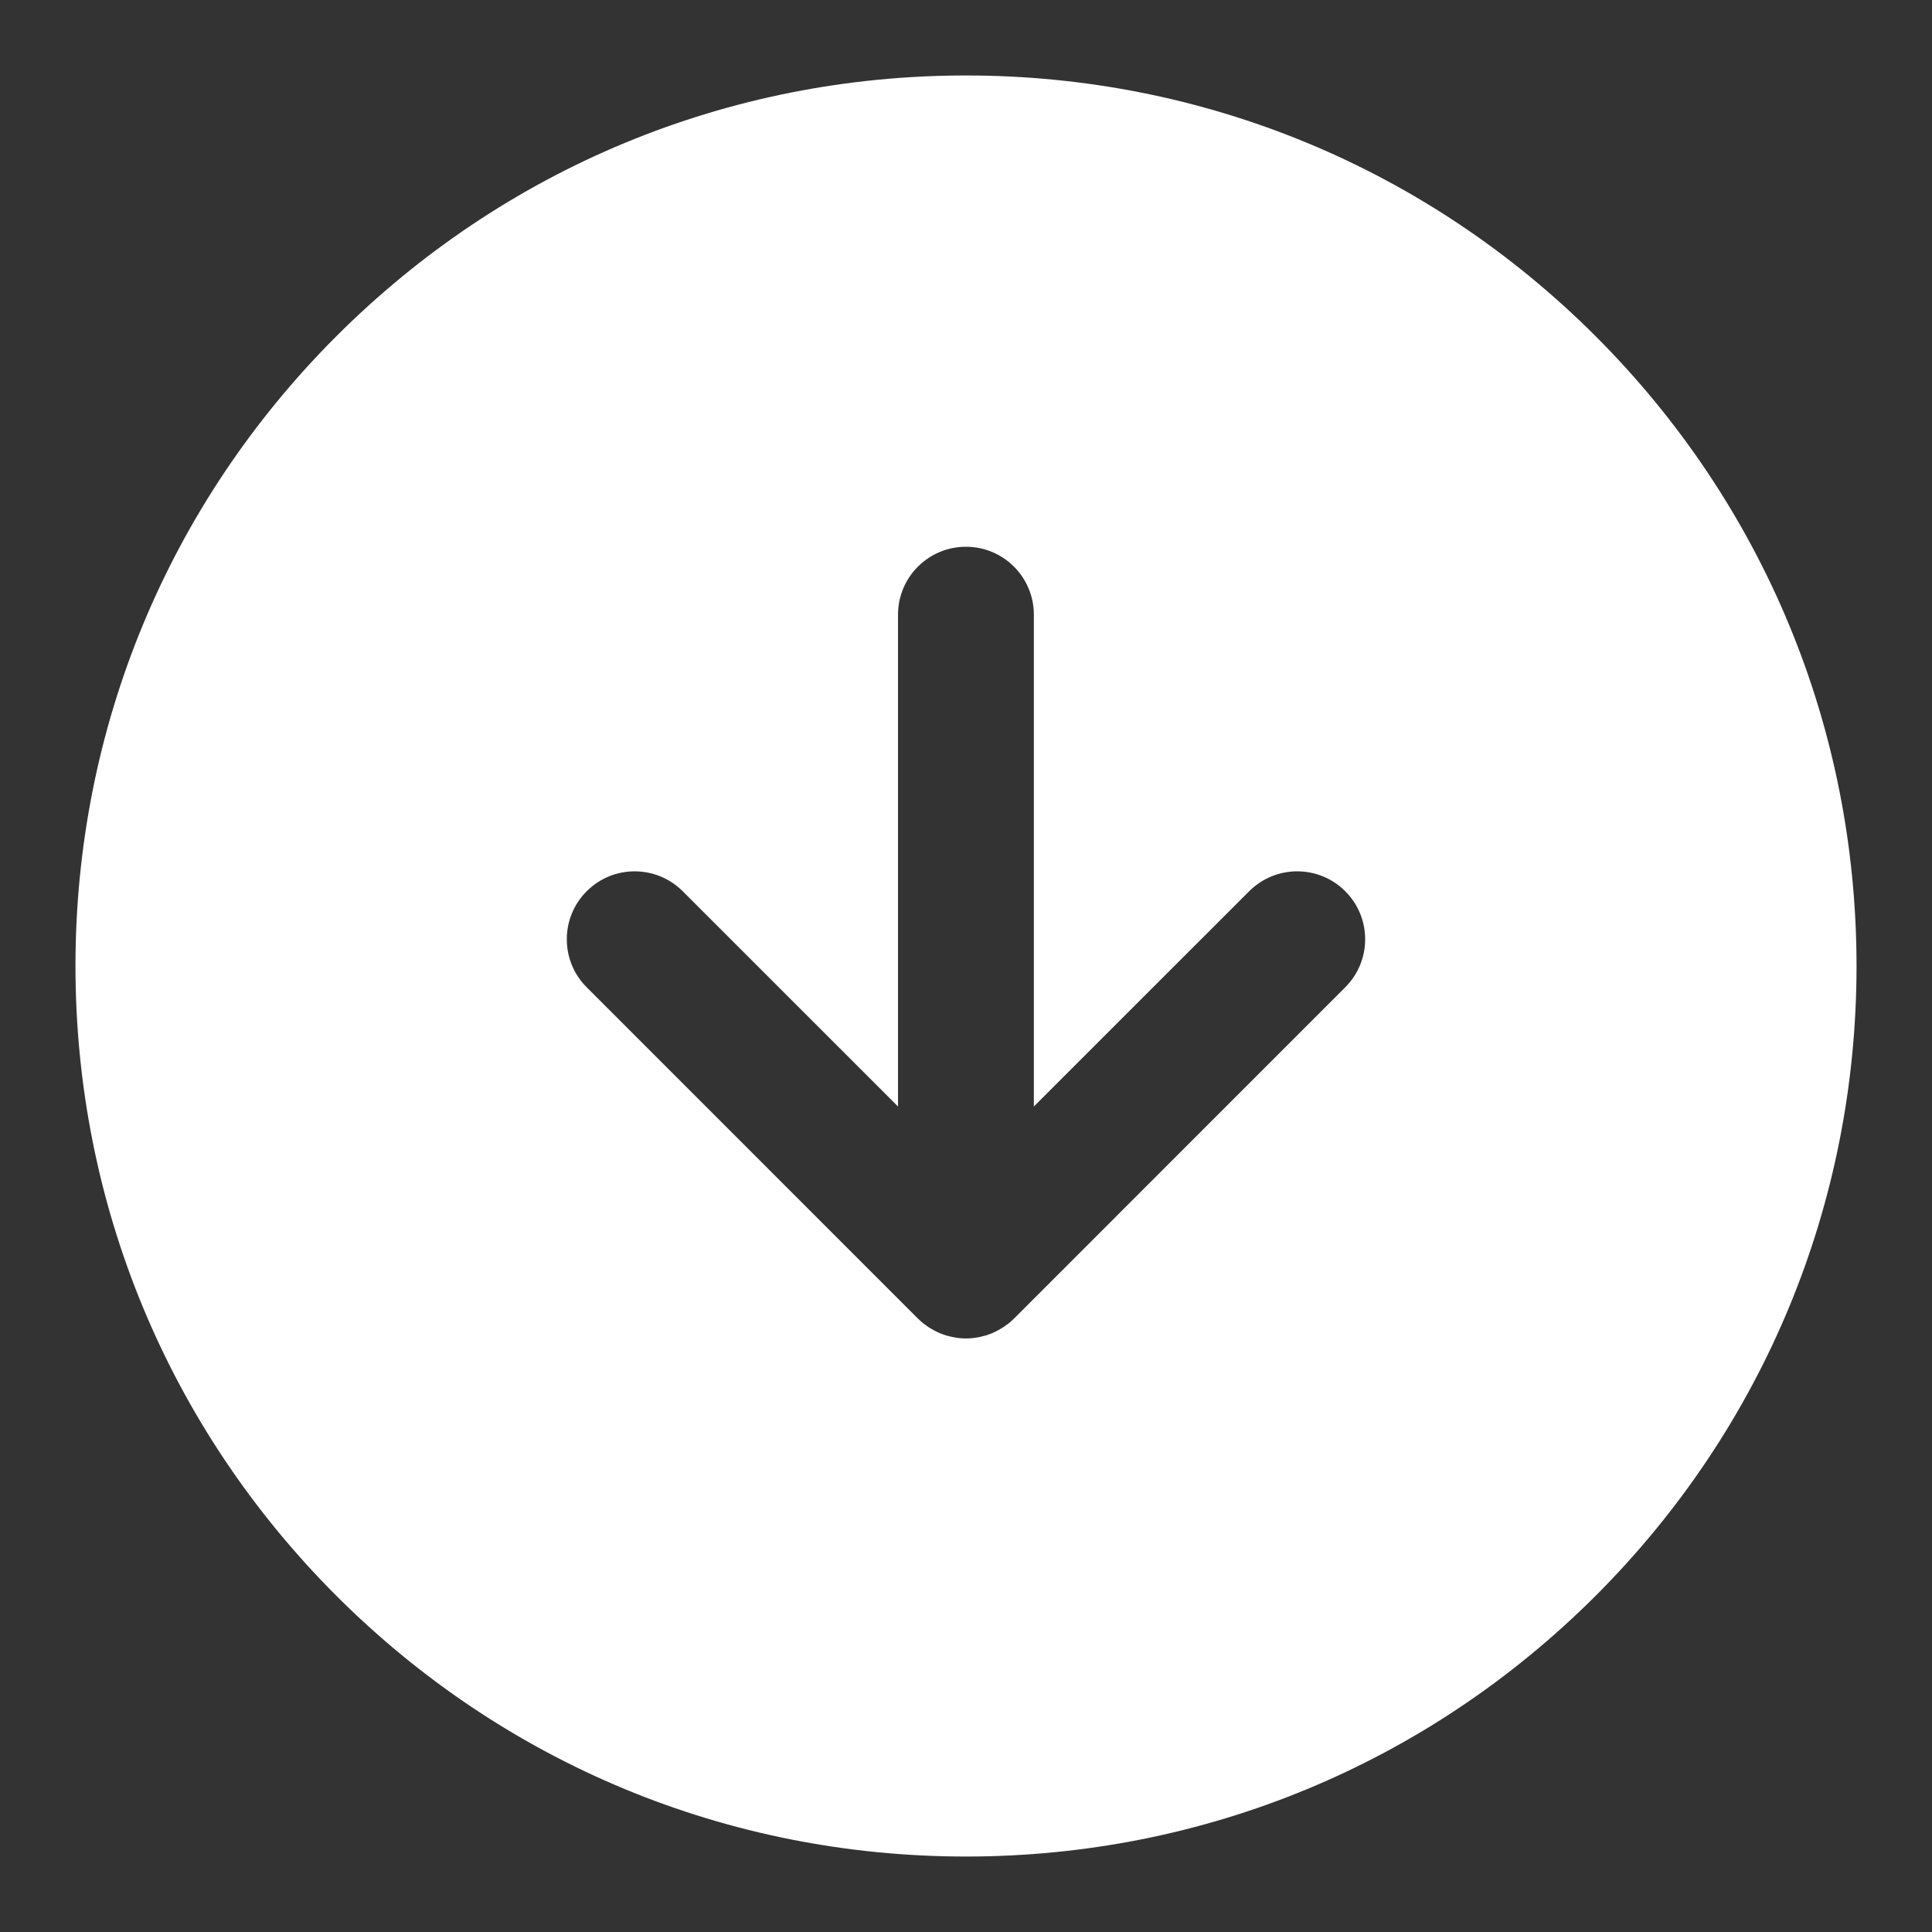 <svg width="32" height="32" viewBox="0 0 32 32" fill="none" xmlns="http://www.w3.org/2000/svg">
<rect x="0" y="0" width="32" height="32" fill="#333333" stroke="none"/>
<path d="M30.75 16C30.75 19.94 29.215 23.644 26.43 26.43C23.643 29.215 19.94 30.75 16 30.75C12.06 30.75 8.356 29.215 5.57 26.43C2.785 23.643 1.25 19.94 1.25 16C1.25 12.06 2.785 8.356 5.57 5.57C8.357 2.785 12.06 1.25 16 1.25C19.94 1.25 23.644 2.785 26.43 5.57C29.215 8.357 30.75 12.06 30.75 16ZM22.282 16.352C22.721 15.913 22.721 15.201 22.282 14.762C21.843 14.322 21.13 14.322 20.69 14.762L17.124 18.327L17.124 10.181C17.124 9.559 16.62 9.056 15.999 9.056C15.378 9.056 14.874 9.559 14.874 10.181L14.874 18.327L11.308 14.762C10.868 14.322 10.156 14.322 9.717 14.762C9.498 14.981 9.388 15.269 9.388 15.557C9.388 15.845 9.497 16.133 9.717 16.352L15.204 21.84C15.205 21.84 15.207 21.842 15.208 21.843C15.233 21.867 15.259 21.892 15.286 21.914C15.299 21.925 15.314 21.934 15.328 21.944C15.344 21.956 15.359 21.968 15.375 21.979C15.391 21.989 15.408 21.999 15.425 22.009C15.44 22.017 15.454 22.027 15.47 22.035C15.487 22.044 15.505 22.051 15.521 22.06C15.538 22.067 15.553 22.076 15.569 22.083C15.586 22.09 15.603 22.095 15.62 22.102C15.637 22.108 15.655 22.114 15.673 22.12C15.69 22.125 15.708 22.128 15.725 22.133C15.743 22.137 15.762 22.143 15.78 22.146C15.8 22.15 15.82 22.153 15.839 22.156C15.855 22.159 15.872 22.162 15.889 22.163C15.962 22.171 16.037 22.171 16.11 22.163C16.127 22.161 16.143 22.158 16.16 22.156C16.18 22.153 16.2 22.151 16.22 22.146C16.238 22.143 16.257 22.138 16.275 22.133C16.292 22.128 16.309 22.125 16.326 22.12C16.344 22.114 16.362 22.108 16.379 22.102C16.396 22.095 16.413 22.09 16.43 22.083C16.446 22.076 16.463 22.067 16.479 22.06C16.496 22.052 16.513 22.044 16.529 22.035C16.544 22.027 16.559 22.017 16.574 22.009C16.591 21.999 16.608 21.989 16.624 21.979C16.64 21.968 16.655 21.956 16.671 21.944C16.685 21.934 16.7 21.925 16.713 21.914C16.74 21.892 16.766 21.868 16.791 21.843C16.792 21.842 16.794 21.841 16.795 21.84L22.282 16.352Z" fill="white"/>
</svg>
